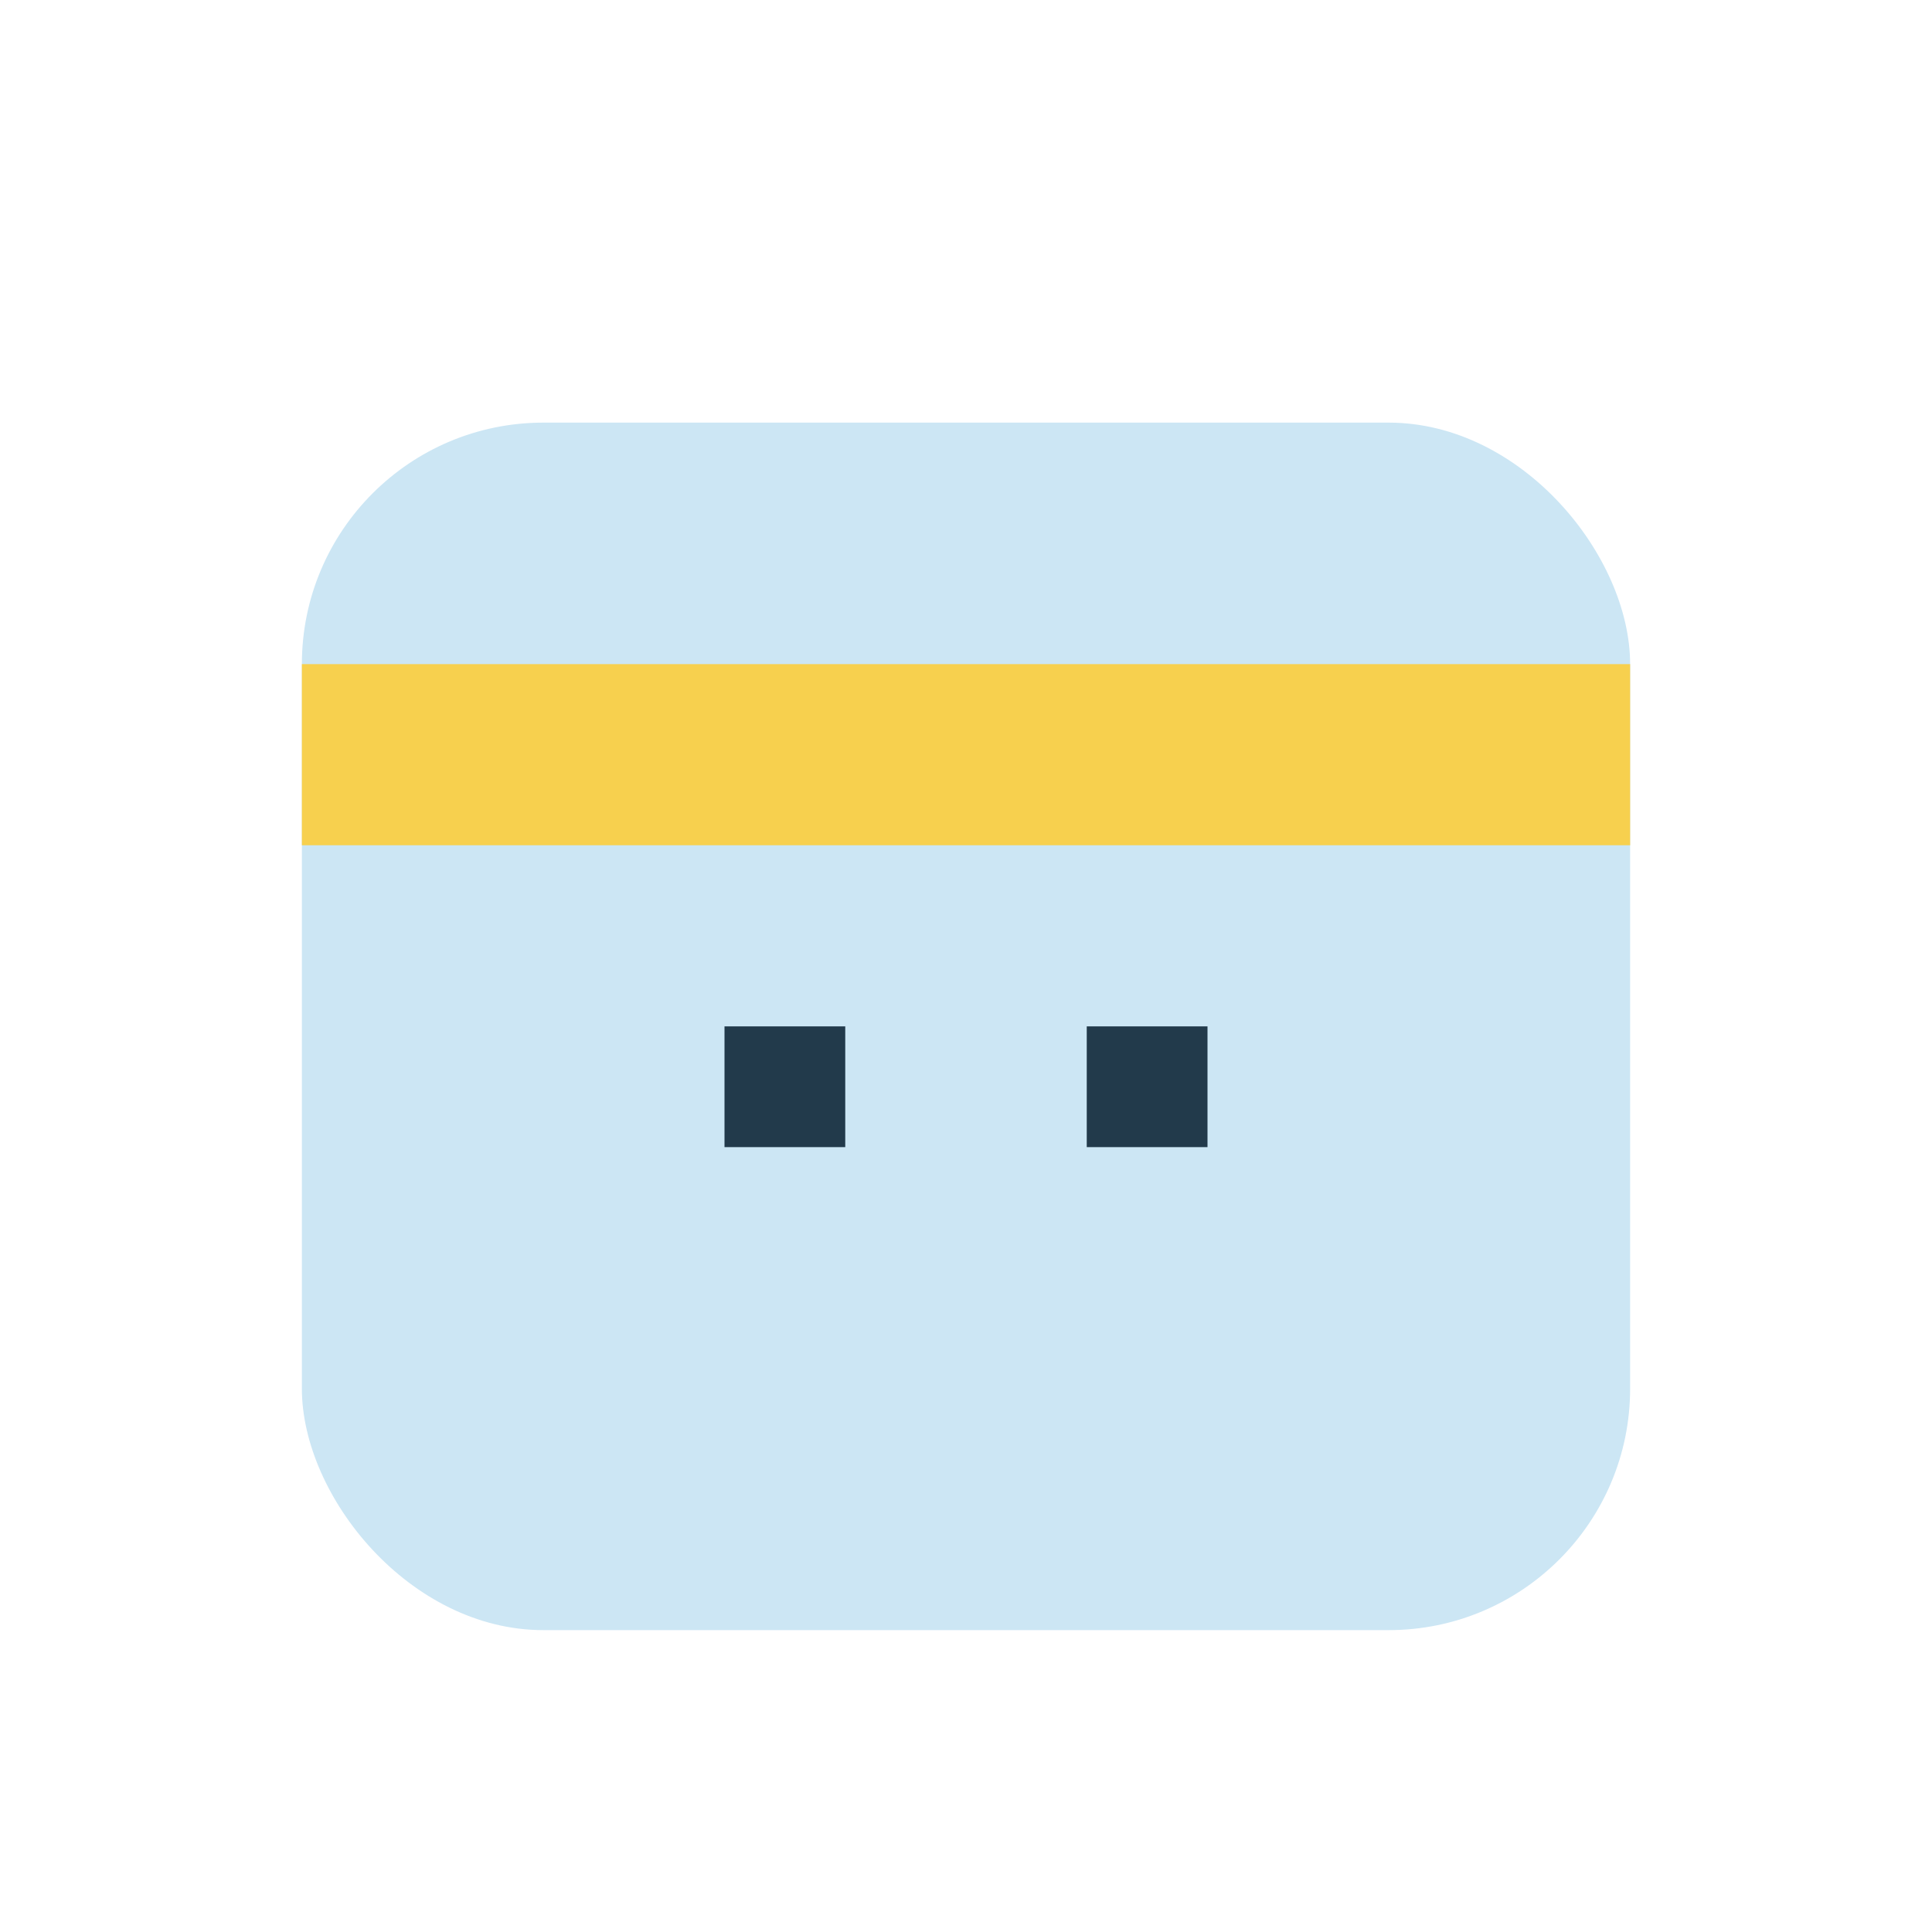 <?xml version="1.0" encoding="UTF-8"?>
<svg xmlns="http://www.w3.org/2000/svg" width="32" height="32" viewBox="0 0 32 32"><rect x="5" y="7" width="22" height="20" rx="4" fill="#CCE6F4"/><rect x="5" y="11" width="22" height="3" fill="#F7D04E"/><rect x="12" y="17" width="2" height="2" fill="#223A4B"/><rect x="18" y="17" width="2" height="2" fill="#223A4B"/></svg>